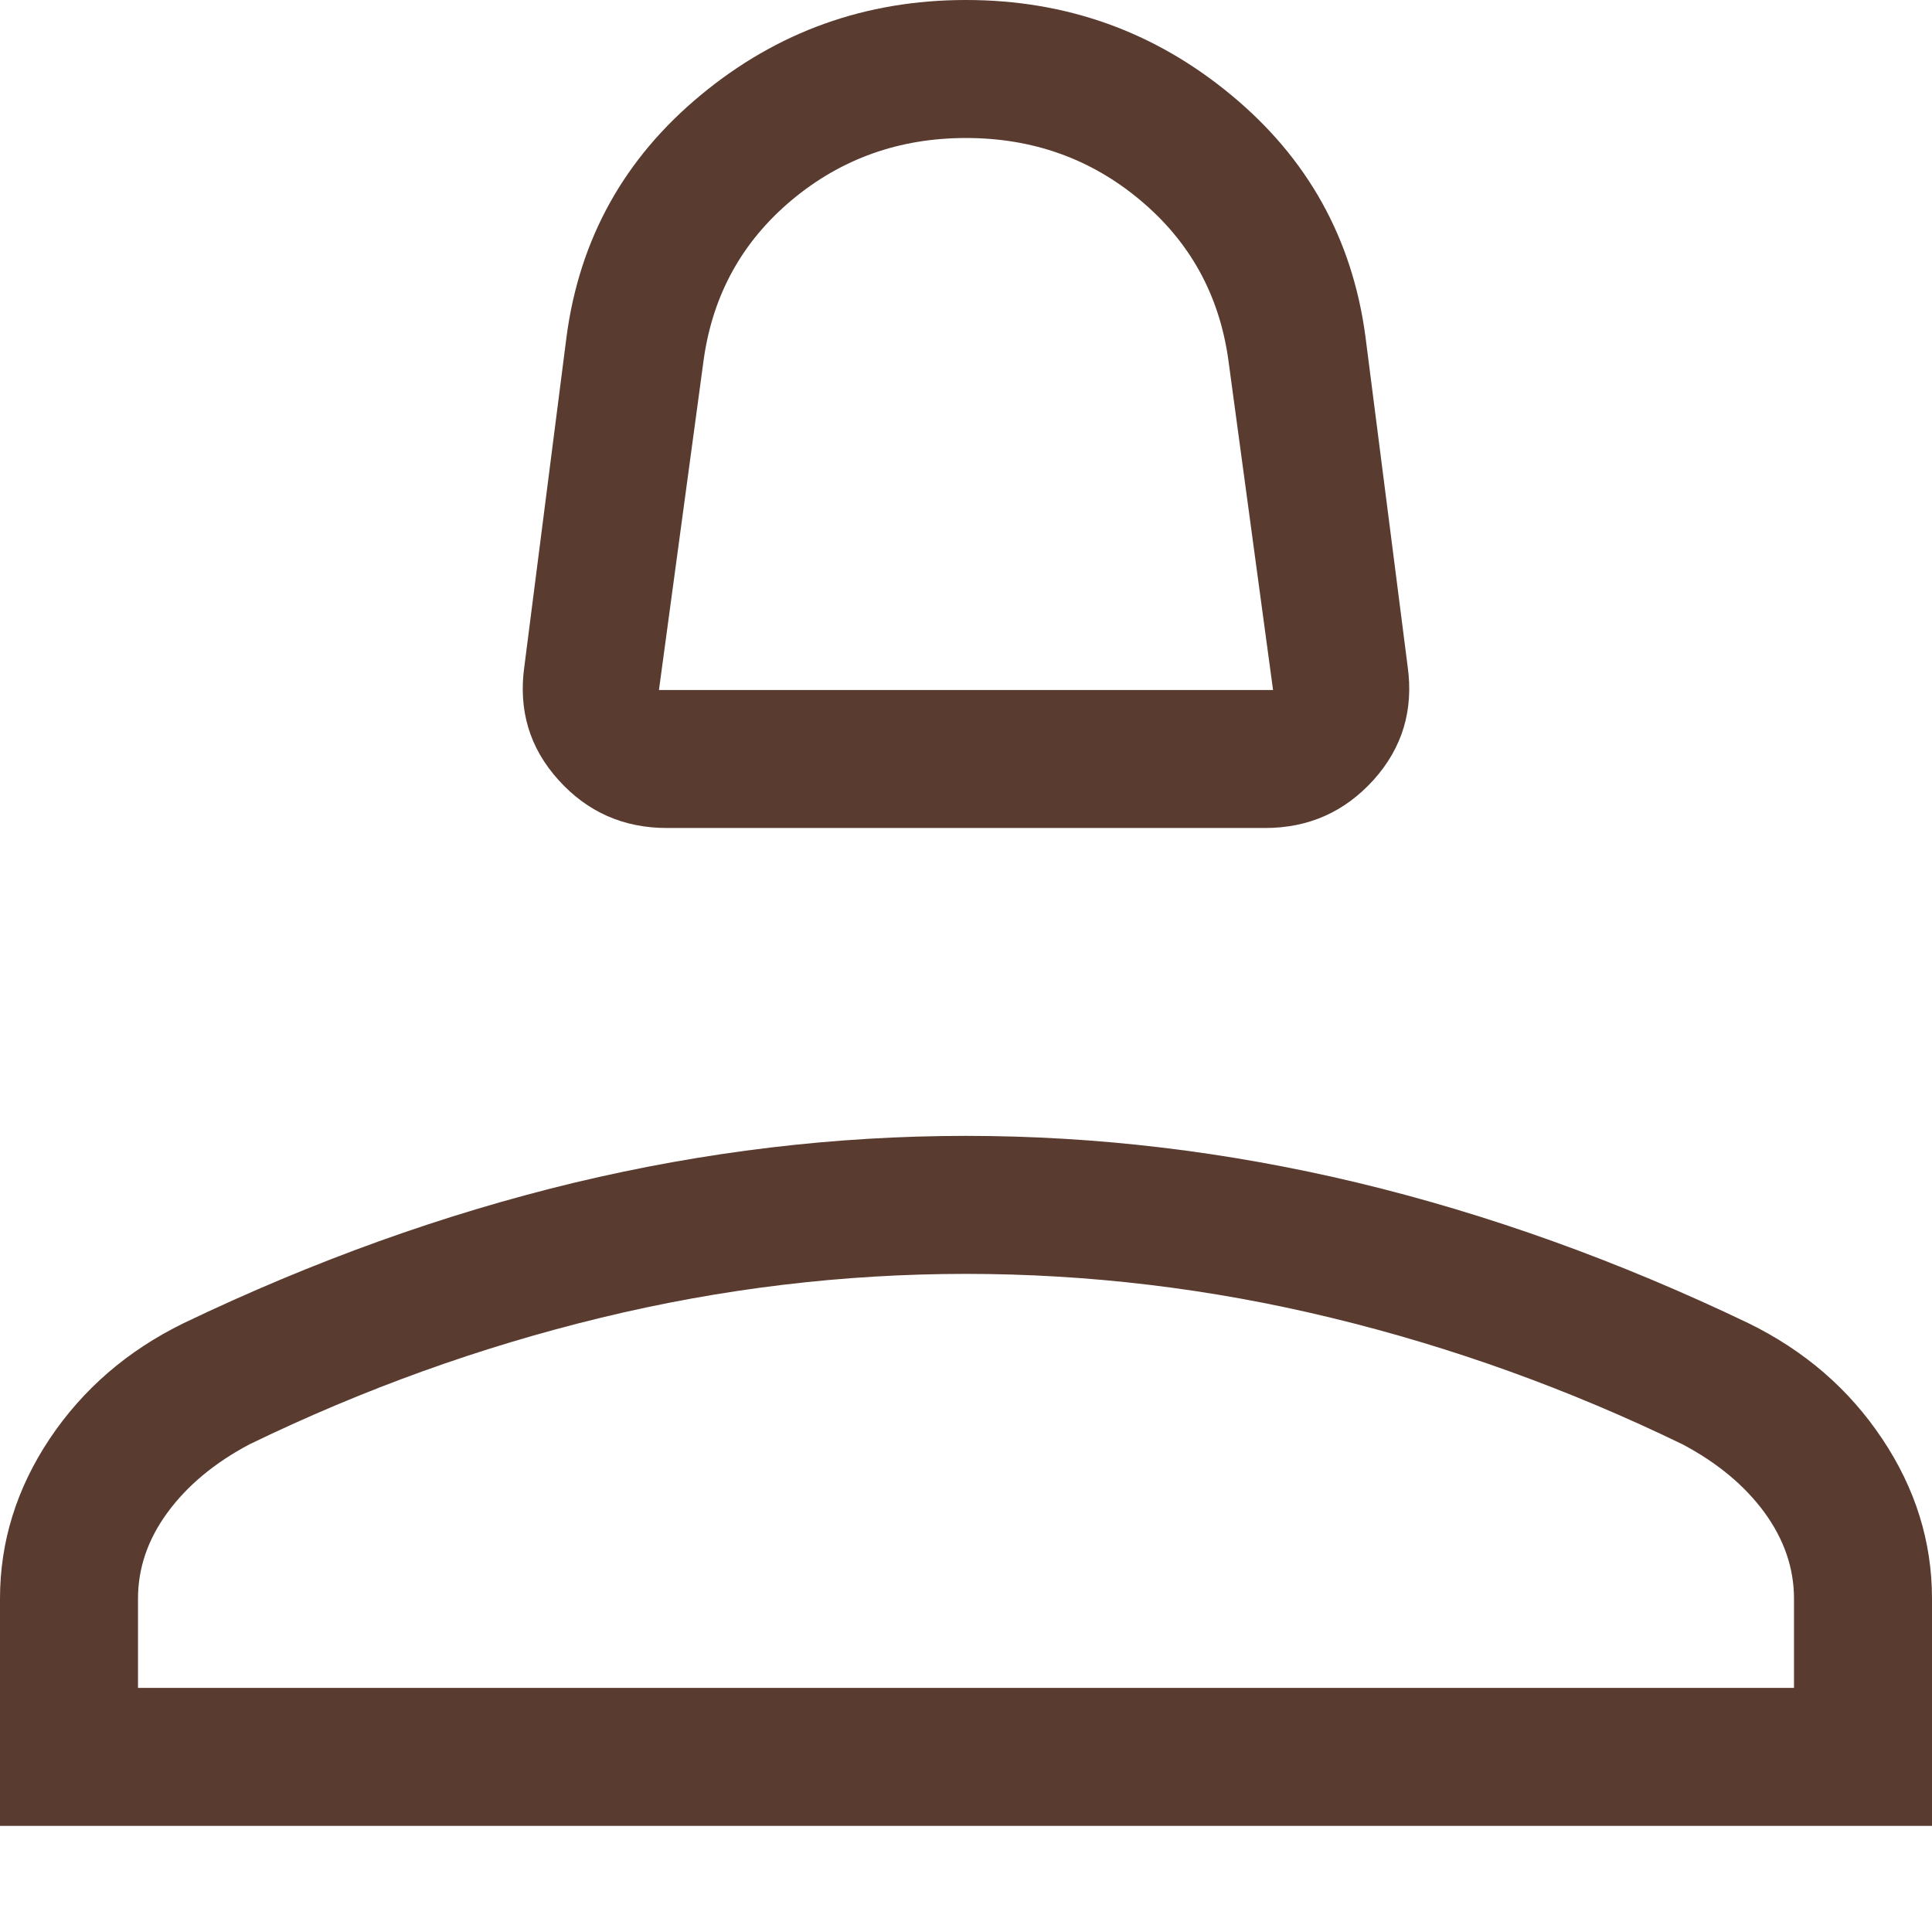 <svg width="14" height="14" viewBox="0 0 14 14" fill="none" xmlns="http://www.w3.org/2000/svg">
<path d="M4.833 6C4.518 6 4.256 5.884 4.047 5.652C3.837 5.42 3.755 5.145 3.8 4.827L4.106 2.435C4.201 1.728 4.525 1.146 5.079 0.688C5.633 0.229 6.273 0 7 0C7.727 0 8.367 0.229 8.921 0.688C9.475 1.146 9.799 1.728 9.894 2.435L10.2 4.827C10.245 5.145 10.162 5.42 9.953 5.652C9.743 5.884 9.482 6 9.167 6H4.833ZM4.775 5H9.225L8.9 2.6C8.833 2.133 8.621 1.75 8.262 1.45C7.904 1.15 7.483 1 7 1C6.517 1 6.096 1.15 5.737 1.45C5.379 1.75 5.167 2.133 5.1 2.6L4.775 5ZM0 13.231V11.585C0 11.172 0.12 10.786 0.36 10.426C0.601 10.066 0.924 9.787 1.331 9.588C2.274 9.136 3.219 8.797 4.163 8.57C5.108 8.344 6.054 8.231 7 8.231C7.946 8.231 8.892 8.344 9.836 8.57C10.781 8.797 11.726 9.136 12.669 9.588C13.076 9.787 13.399 10.066 13.639 10.426C13.88 10.786 14 11.172 14 11.585V13.231H0ZM1 12.231H13V11.585C13 11.363 12.928 11.155 12.786 10.96C12.643 10.765 12.445 10.6 12.192 10.466C11.369 10.067 10.521 9.761 9.646 9.549C8.772 9.337 7.89 9.231 7 9.231C6.11 9.231 5.228 9.337 4.354 9.549C3.479 9.761 2.631 10.067 1.808 10.466C1.555 10.6 1.357 10.765 1.214 10.96C1.071 11.155 1 11.363 1 11.585V12.231Z" fill="#593B30"></path>
</svg>

